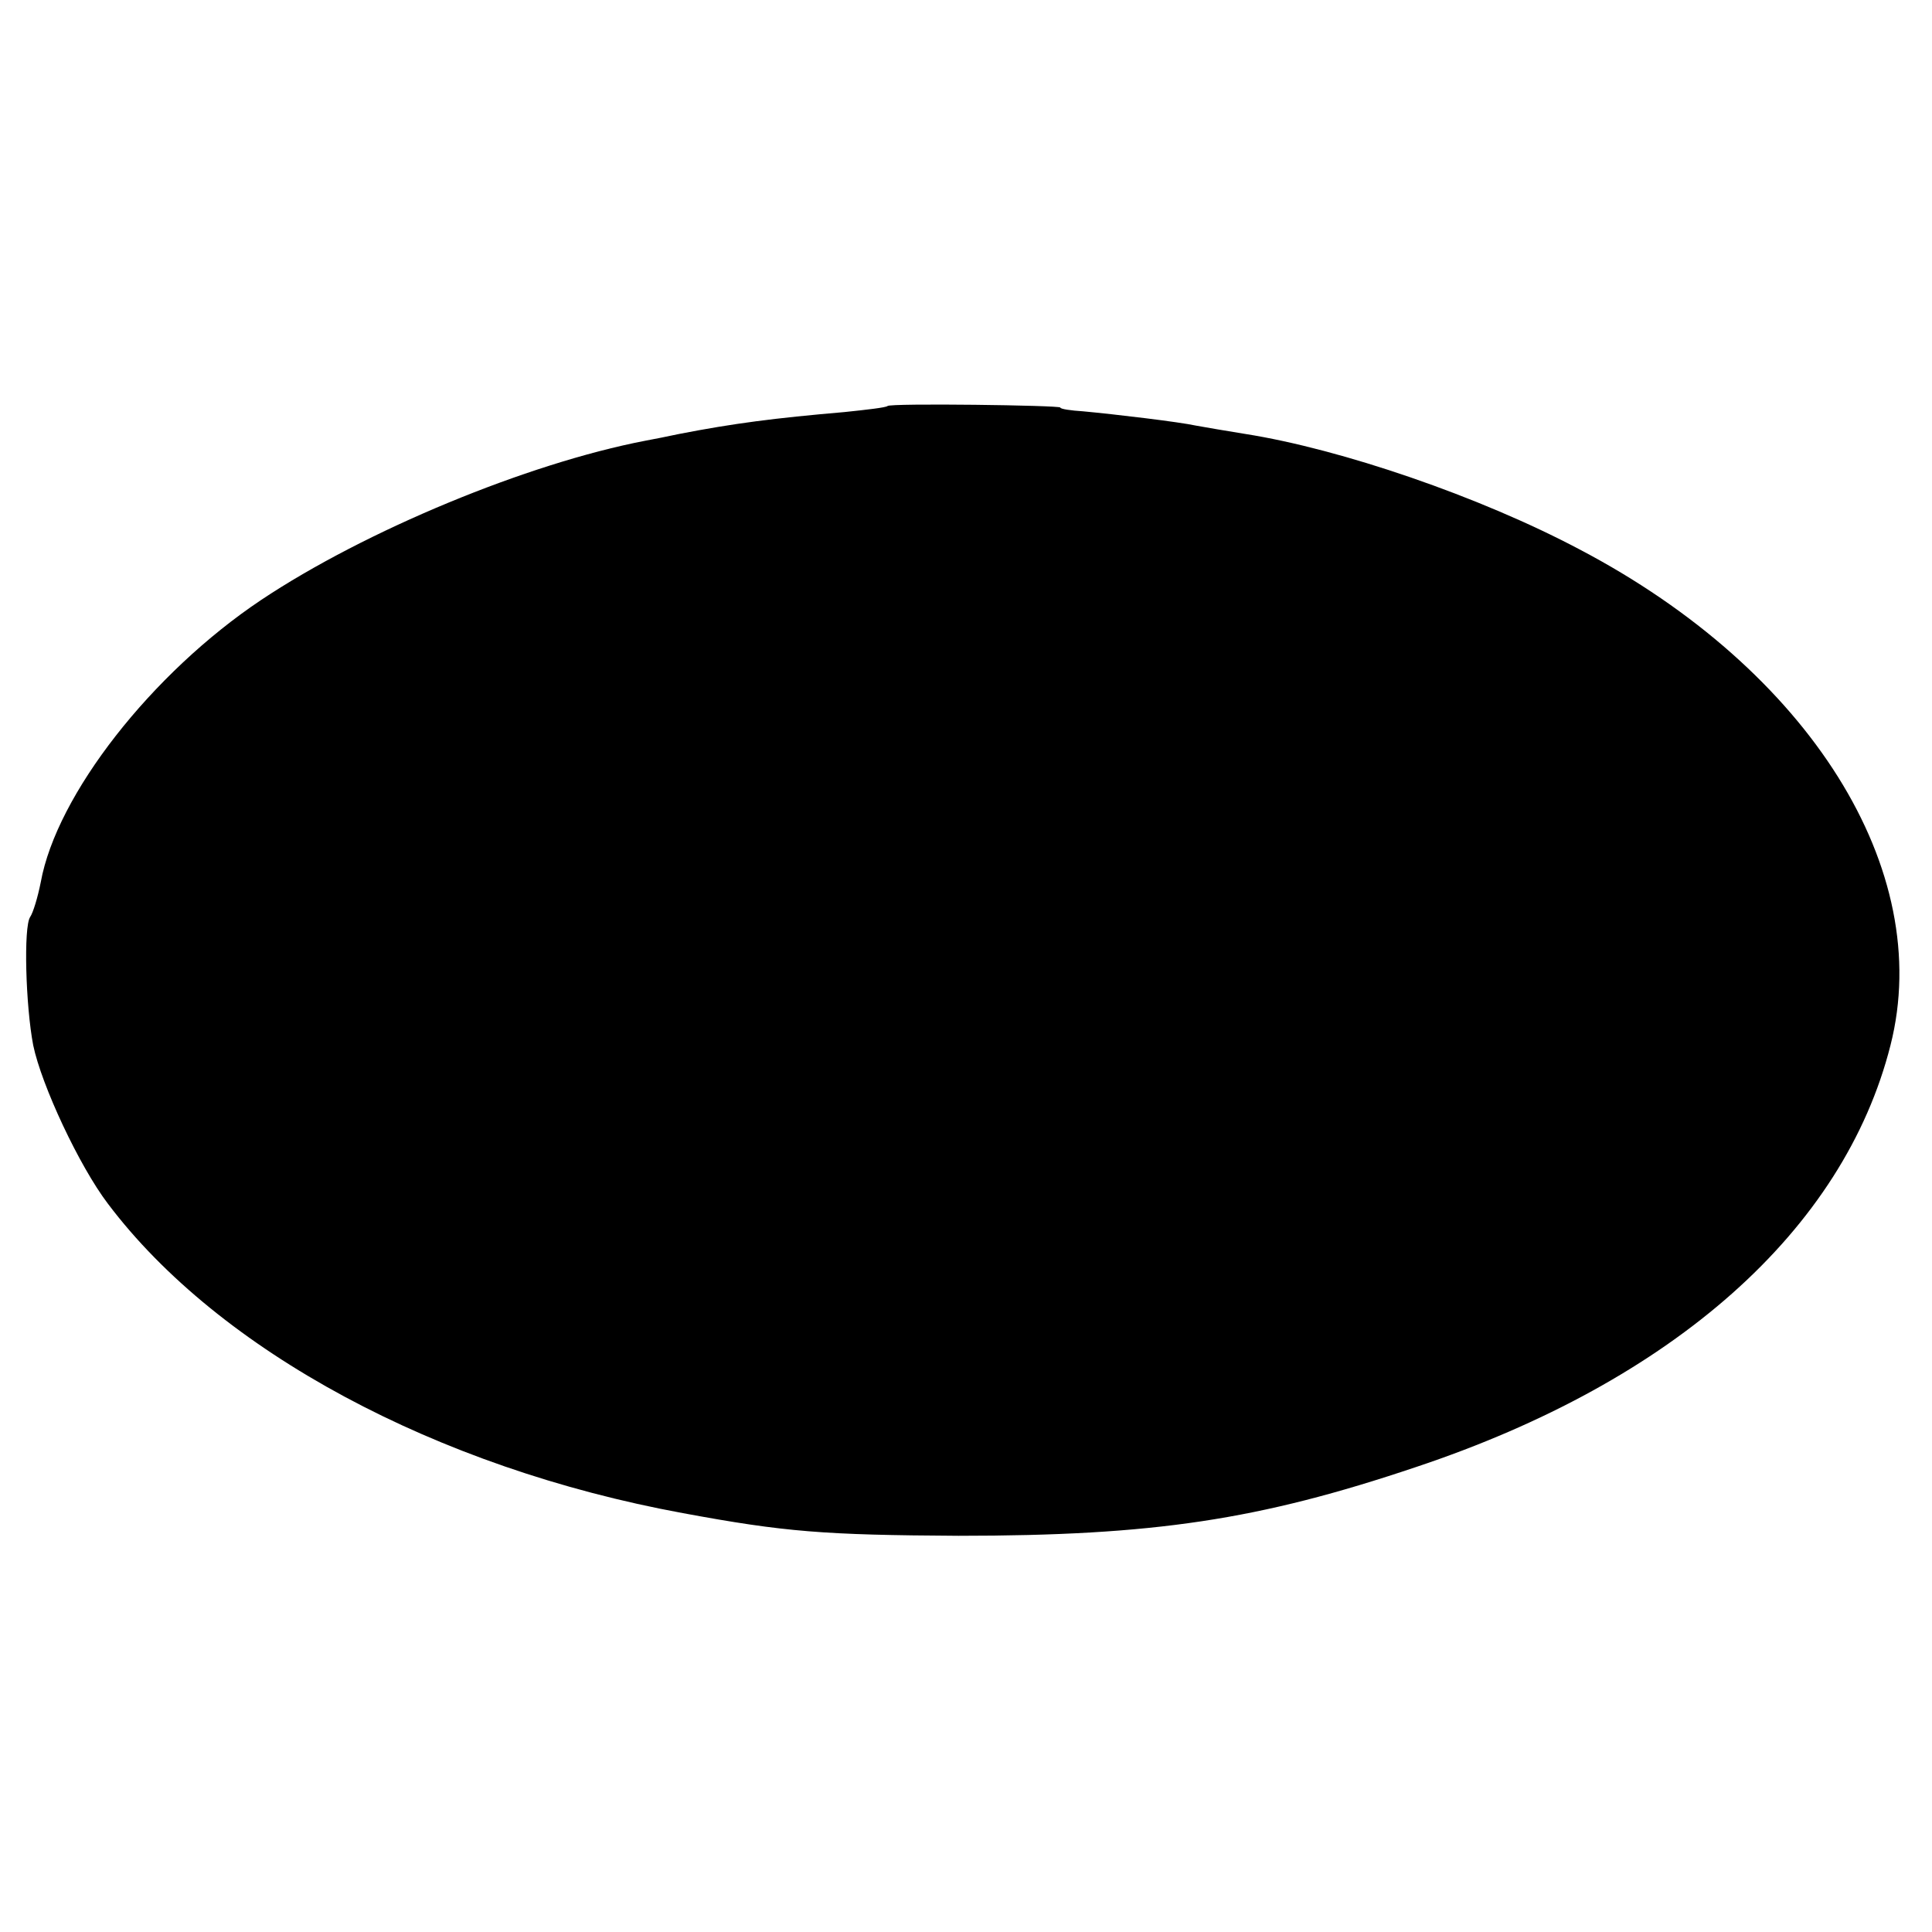 <?xml version="1.0" standalone="no"?>
<!DOCTYPE svg PUBLIC "-//W3C//DTD SVG 20010904//EN"
 "http://www.w3.org/TR/2001/REC-SVG-20010904/DTD/svg10.dtd">
<svg version="1.0" xmlns="http://www.w3.org/2000/svg"
 width="256pt" height="256pt" viewBox="0 0 256 256"
 preserveAspectRatio="xMidYMid meet">
<g transform="translate(0,256) scale(0.1,-0.1)"
fill="#000000" stroke="none">
<path d="M1176 2022 c-2 -2 -28 -5 -57 -8 -93 -8 -147 -15 -219 -29 -14 -3
-34 -7 -45 -9 -156 -30 -371 -119 -509 -211 -145 -97 -271 -258 -292 -374 -4
-20 -10 -40 -14 -46 -9 -13 -6 -118 4 -170 11 -53 61 -160 99 -210 147 -195
435 -350 762 -410 135 -25 187 -29 365 -30 259 0 398 21 606 91 342 114 567
314 629 559 59 232 -107 497 -412 657 -132 70 -316 133 -443 153 -25 4 -54 9
-65 11 -23 5 -107 15 -150 19 -16 1 -30 3 -30 5 0 3 -226 6 -229 2z"/>
</g>
</svg>

